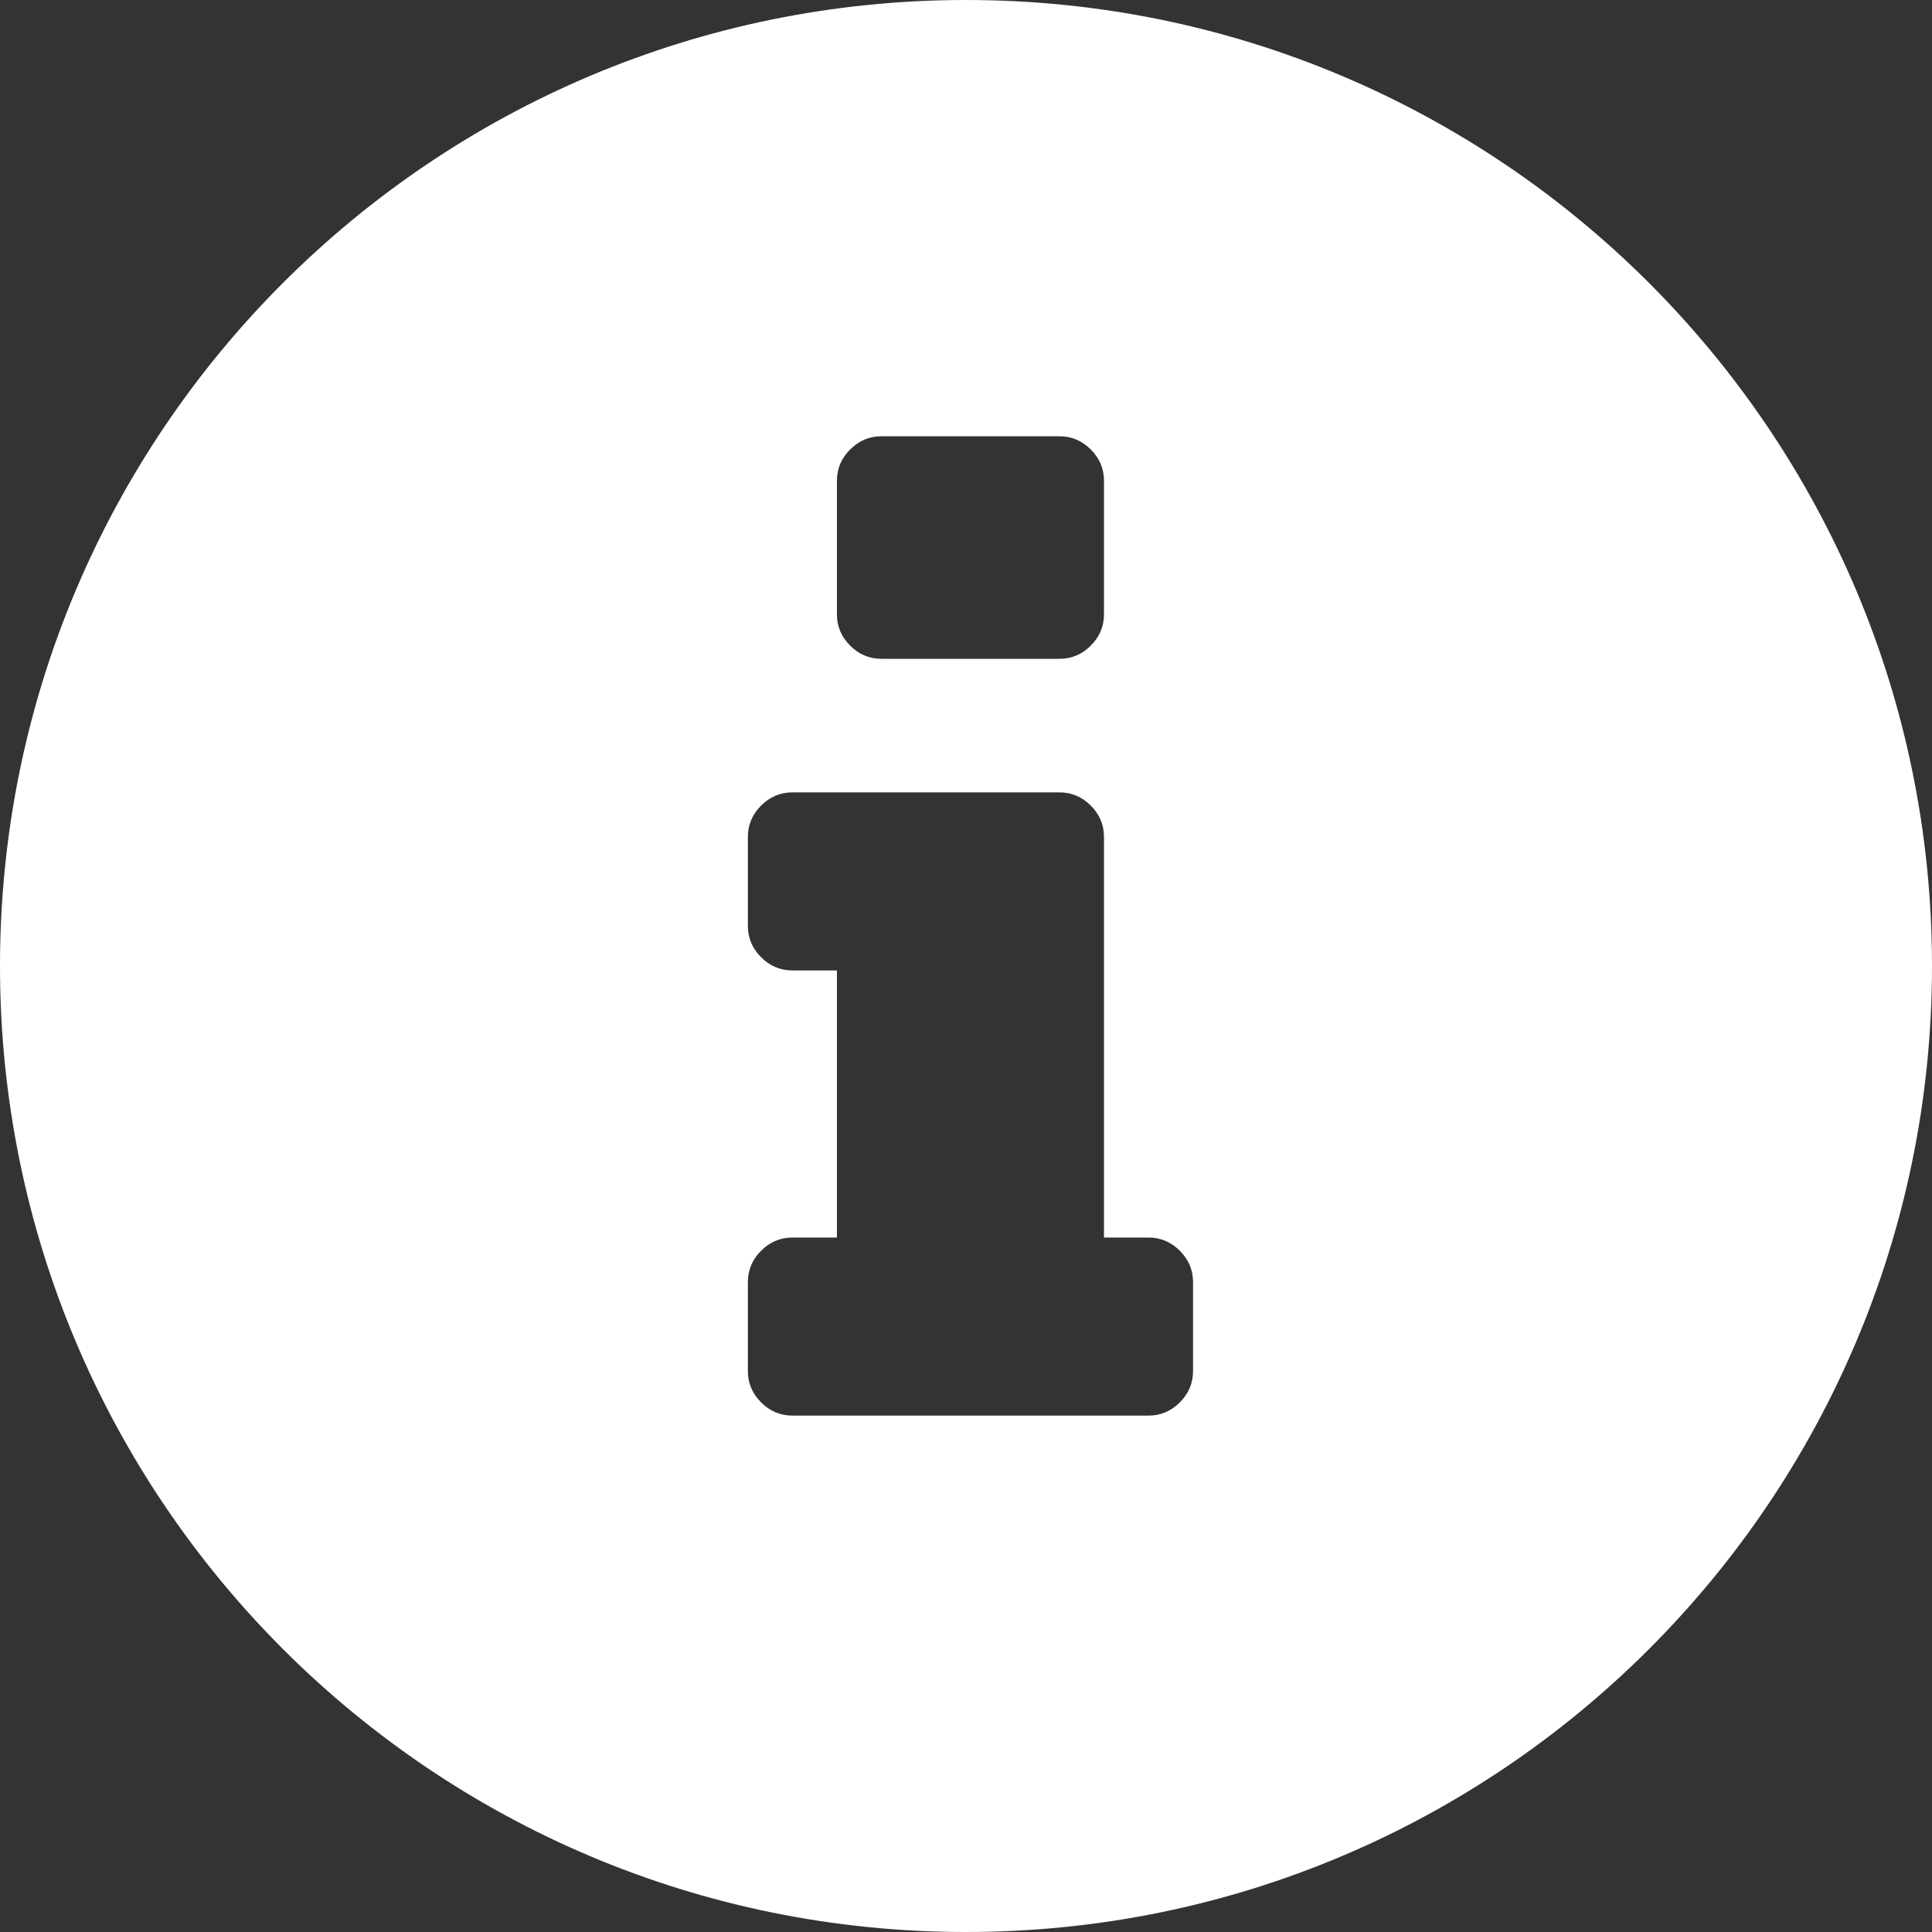 <svg width="31" height="31" viewBox="0 0 31 31" xmlns="http://www.w3.org/2000/svg"><rect x="0" y="0" width="31" height="31" fill="#333333" stroke="none"/><path d="M15.5,1 C24.06,1 31,7.94 31,16.5 C31,25.06 24.06,32 15.5,32 C6.94,32 0,25.06 0,16.5 C0,7.94 6.94,1 15.5,1 Z M17,13.714 L12.714,13.714 C12.521,13.714 12.353,13.785 12.212,13.926 C12.071,14.068 12,14.235 12,14.429 L12,14.429 L12,15.857 C12,16.051 12.071,16.218 12.212,16.359 C12.353,16.501 12.521,16.571 12.714,16.571 L12.714,16.571 L13.429,16.571 L13.429,20.857 L12.714,20.857 C12.521,20.857 12.353,20.928 12.212,21.069 C12.071,21.211 12,21.378 12,21.571 L12,21.571 L12,23 C12,23.193 12.071,23.361 12.212,23.502 C12.353,23.644 12.521,23.714 12.714,23.714 L12.714,23.714 L18.429,23.714 C18.622,23.714 18.789,23.644 18.931,23.502 C19.072,23.361 19.143,23.193 19.143,23 L19.143,23 L19.143,21.571 C19.143,21.378 19.072,21.211 18.931,21.069 C18.789,20.928 18.622,20.857 18.429,20.857 L18.429,20.857 L17.714,20.857 L17.714,14.429 C17.714,14.235 17.644,14.068 17.502,13.926 C17.361,13.785 17.193,13.714 17,13.714 L17,13.714 Z M17,8 L14.143,8 C13.949,8 13.782,8.071 13.641,8.212 C13.499,8.353 13.429,8.521 13.429,8.714 L13.429,8.714 L13.429,10.857 C13.429,11.051 13.499,11.218 13.641,11.359 C13.782,11.501 13.949,11.571 14.143,11.571 L14.143,11.571 L17,11.571 C17.193,11.571 17.361,11.501 17.502,11.359 C17.644,11.218 17.714,11.051 17.714,10.857 L17.714,10.857 L17.714,8.714 C17.714,8.521 17.644,8.353 17.502,8.212 C17.361,8.071 17.193,8 17,8 L17,8 Z" transform="translate(0 -1)" fill="#FFF" fill-rule="evenodd"/></svg>